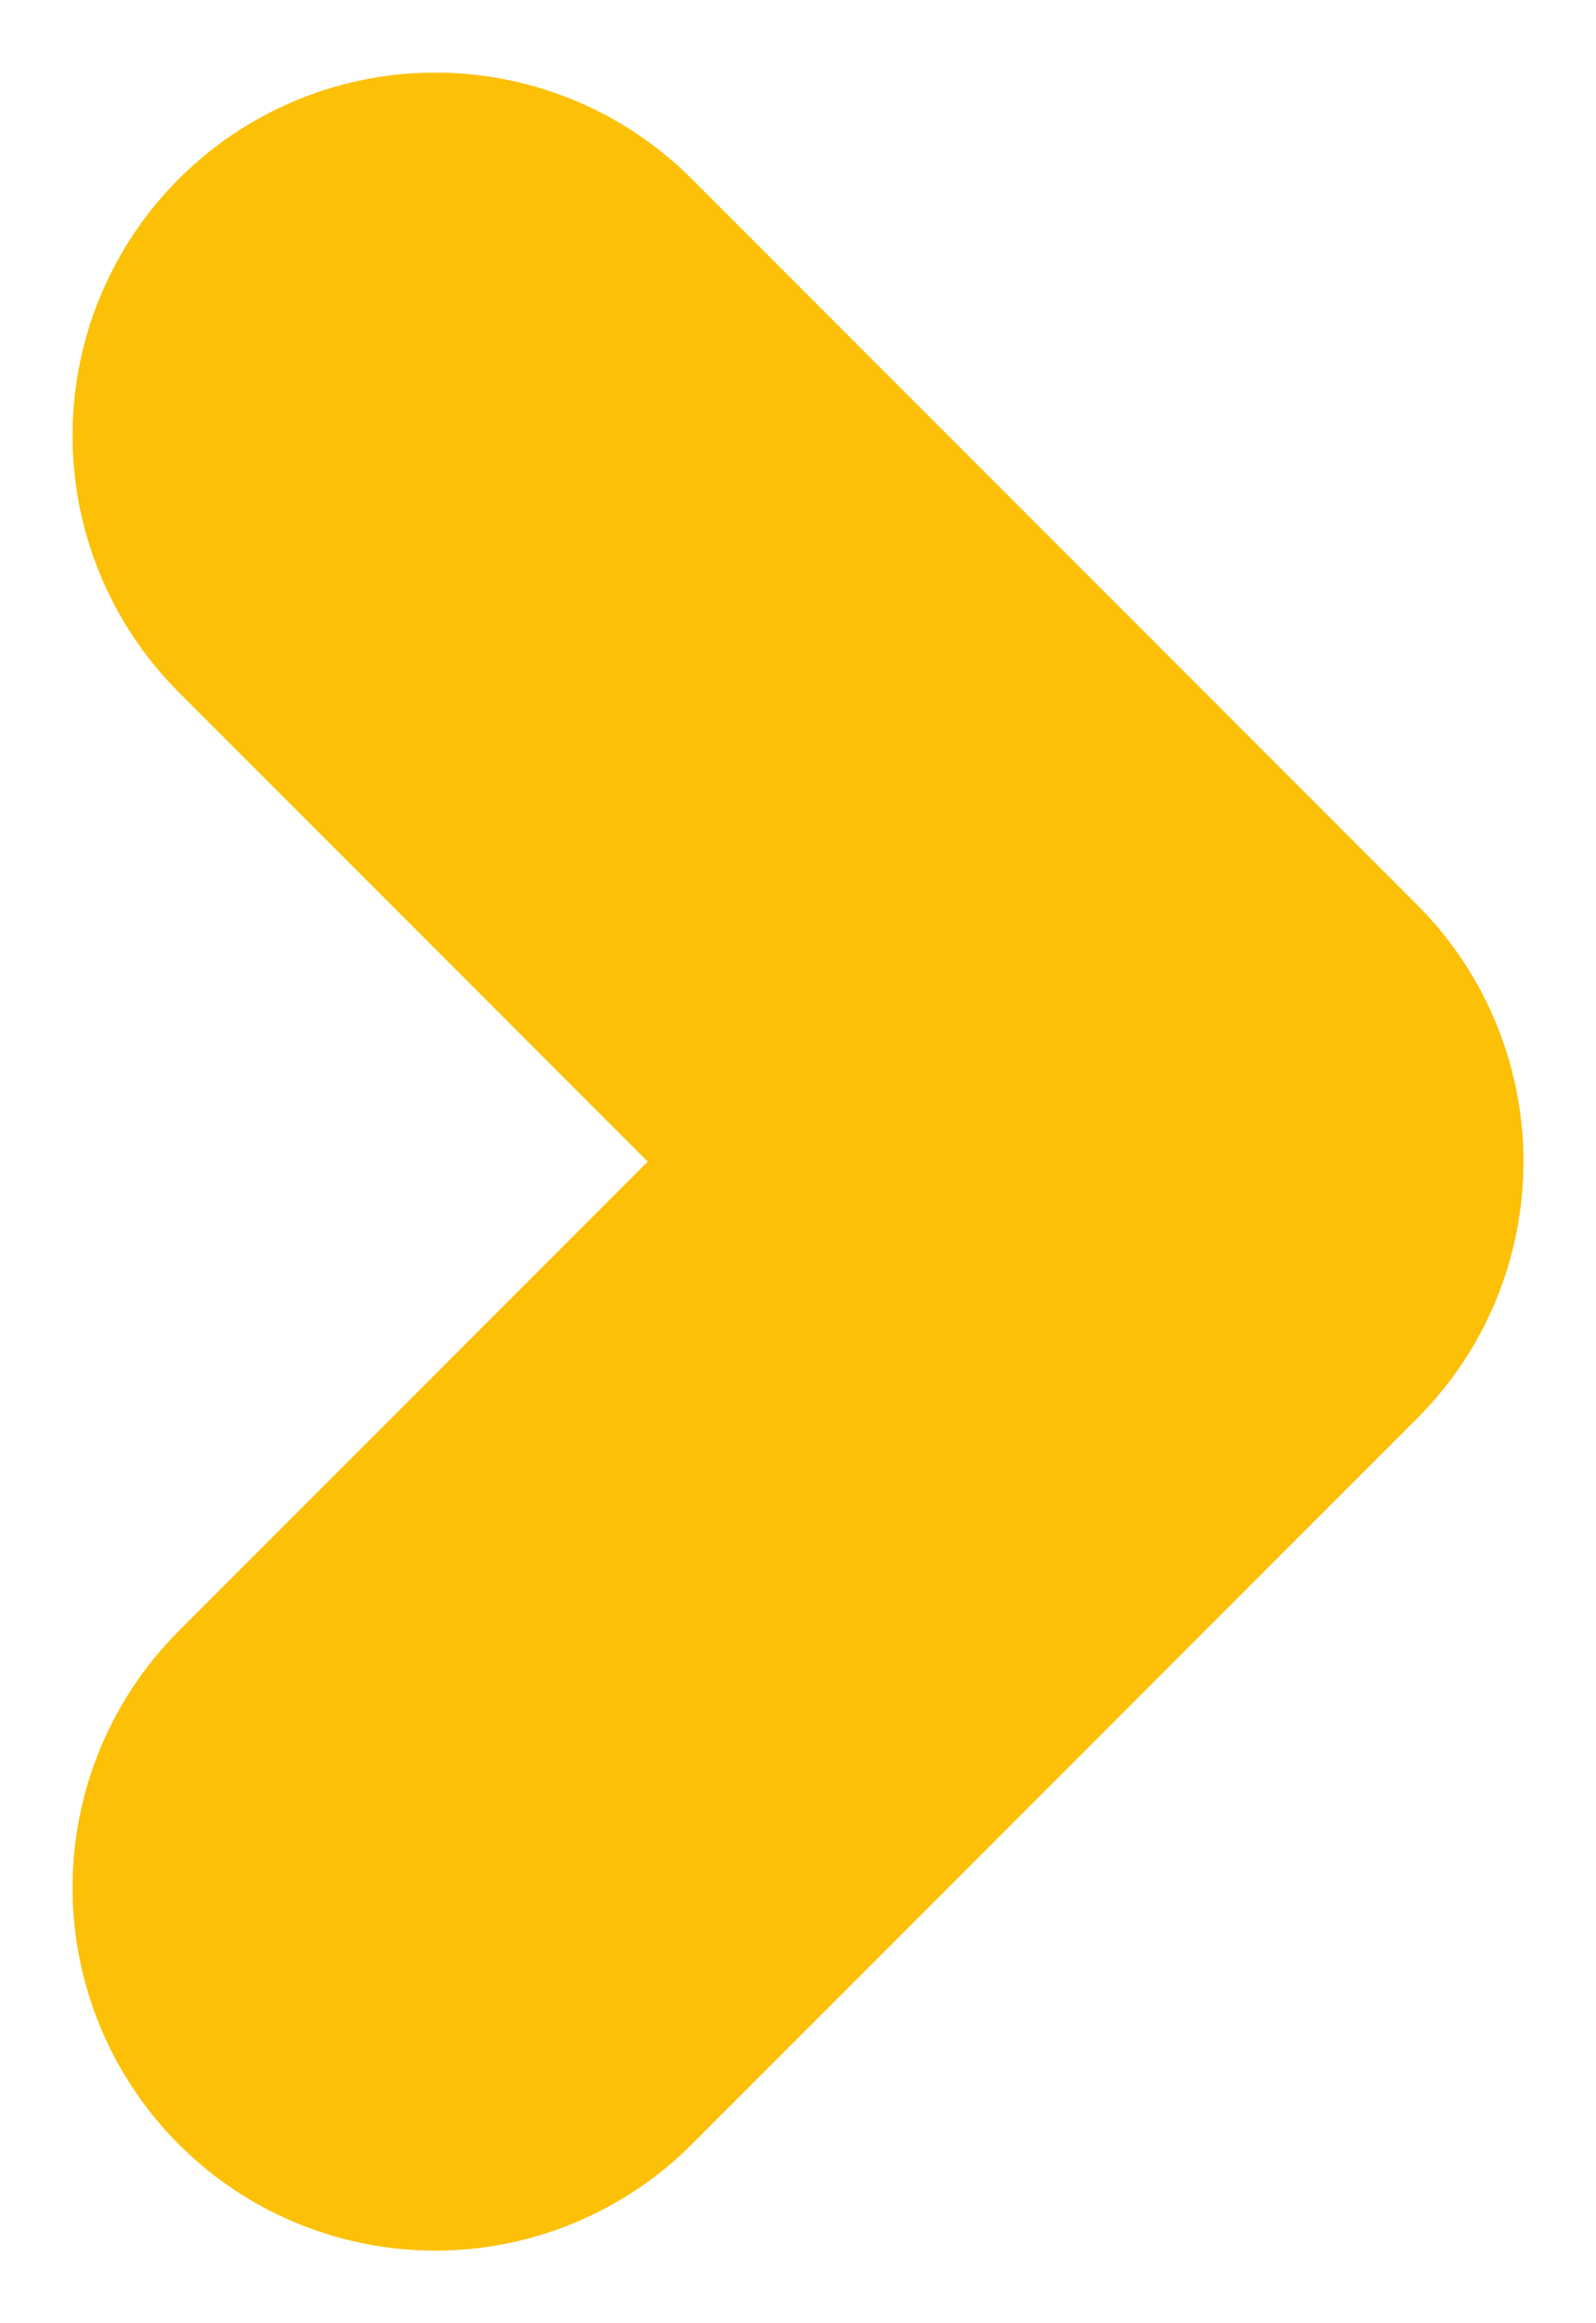 <svg width="11" height="16" viewBox="0 0 11 16" fill="none" xmlns="http://www.w3.org/2000/svg">
<path d="M3 3L8 8L3 13" stroke="#FCC007" stroke-width="5" stroke-linecap="round" stroke-linejoin="round"/>
</svg>
